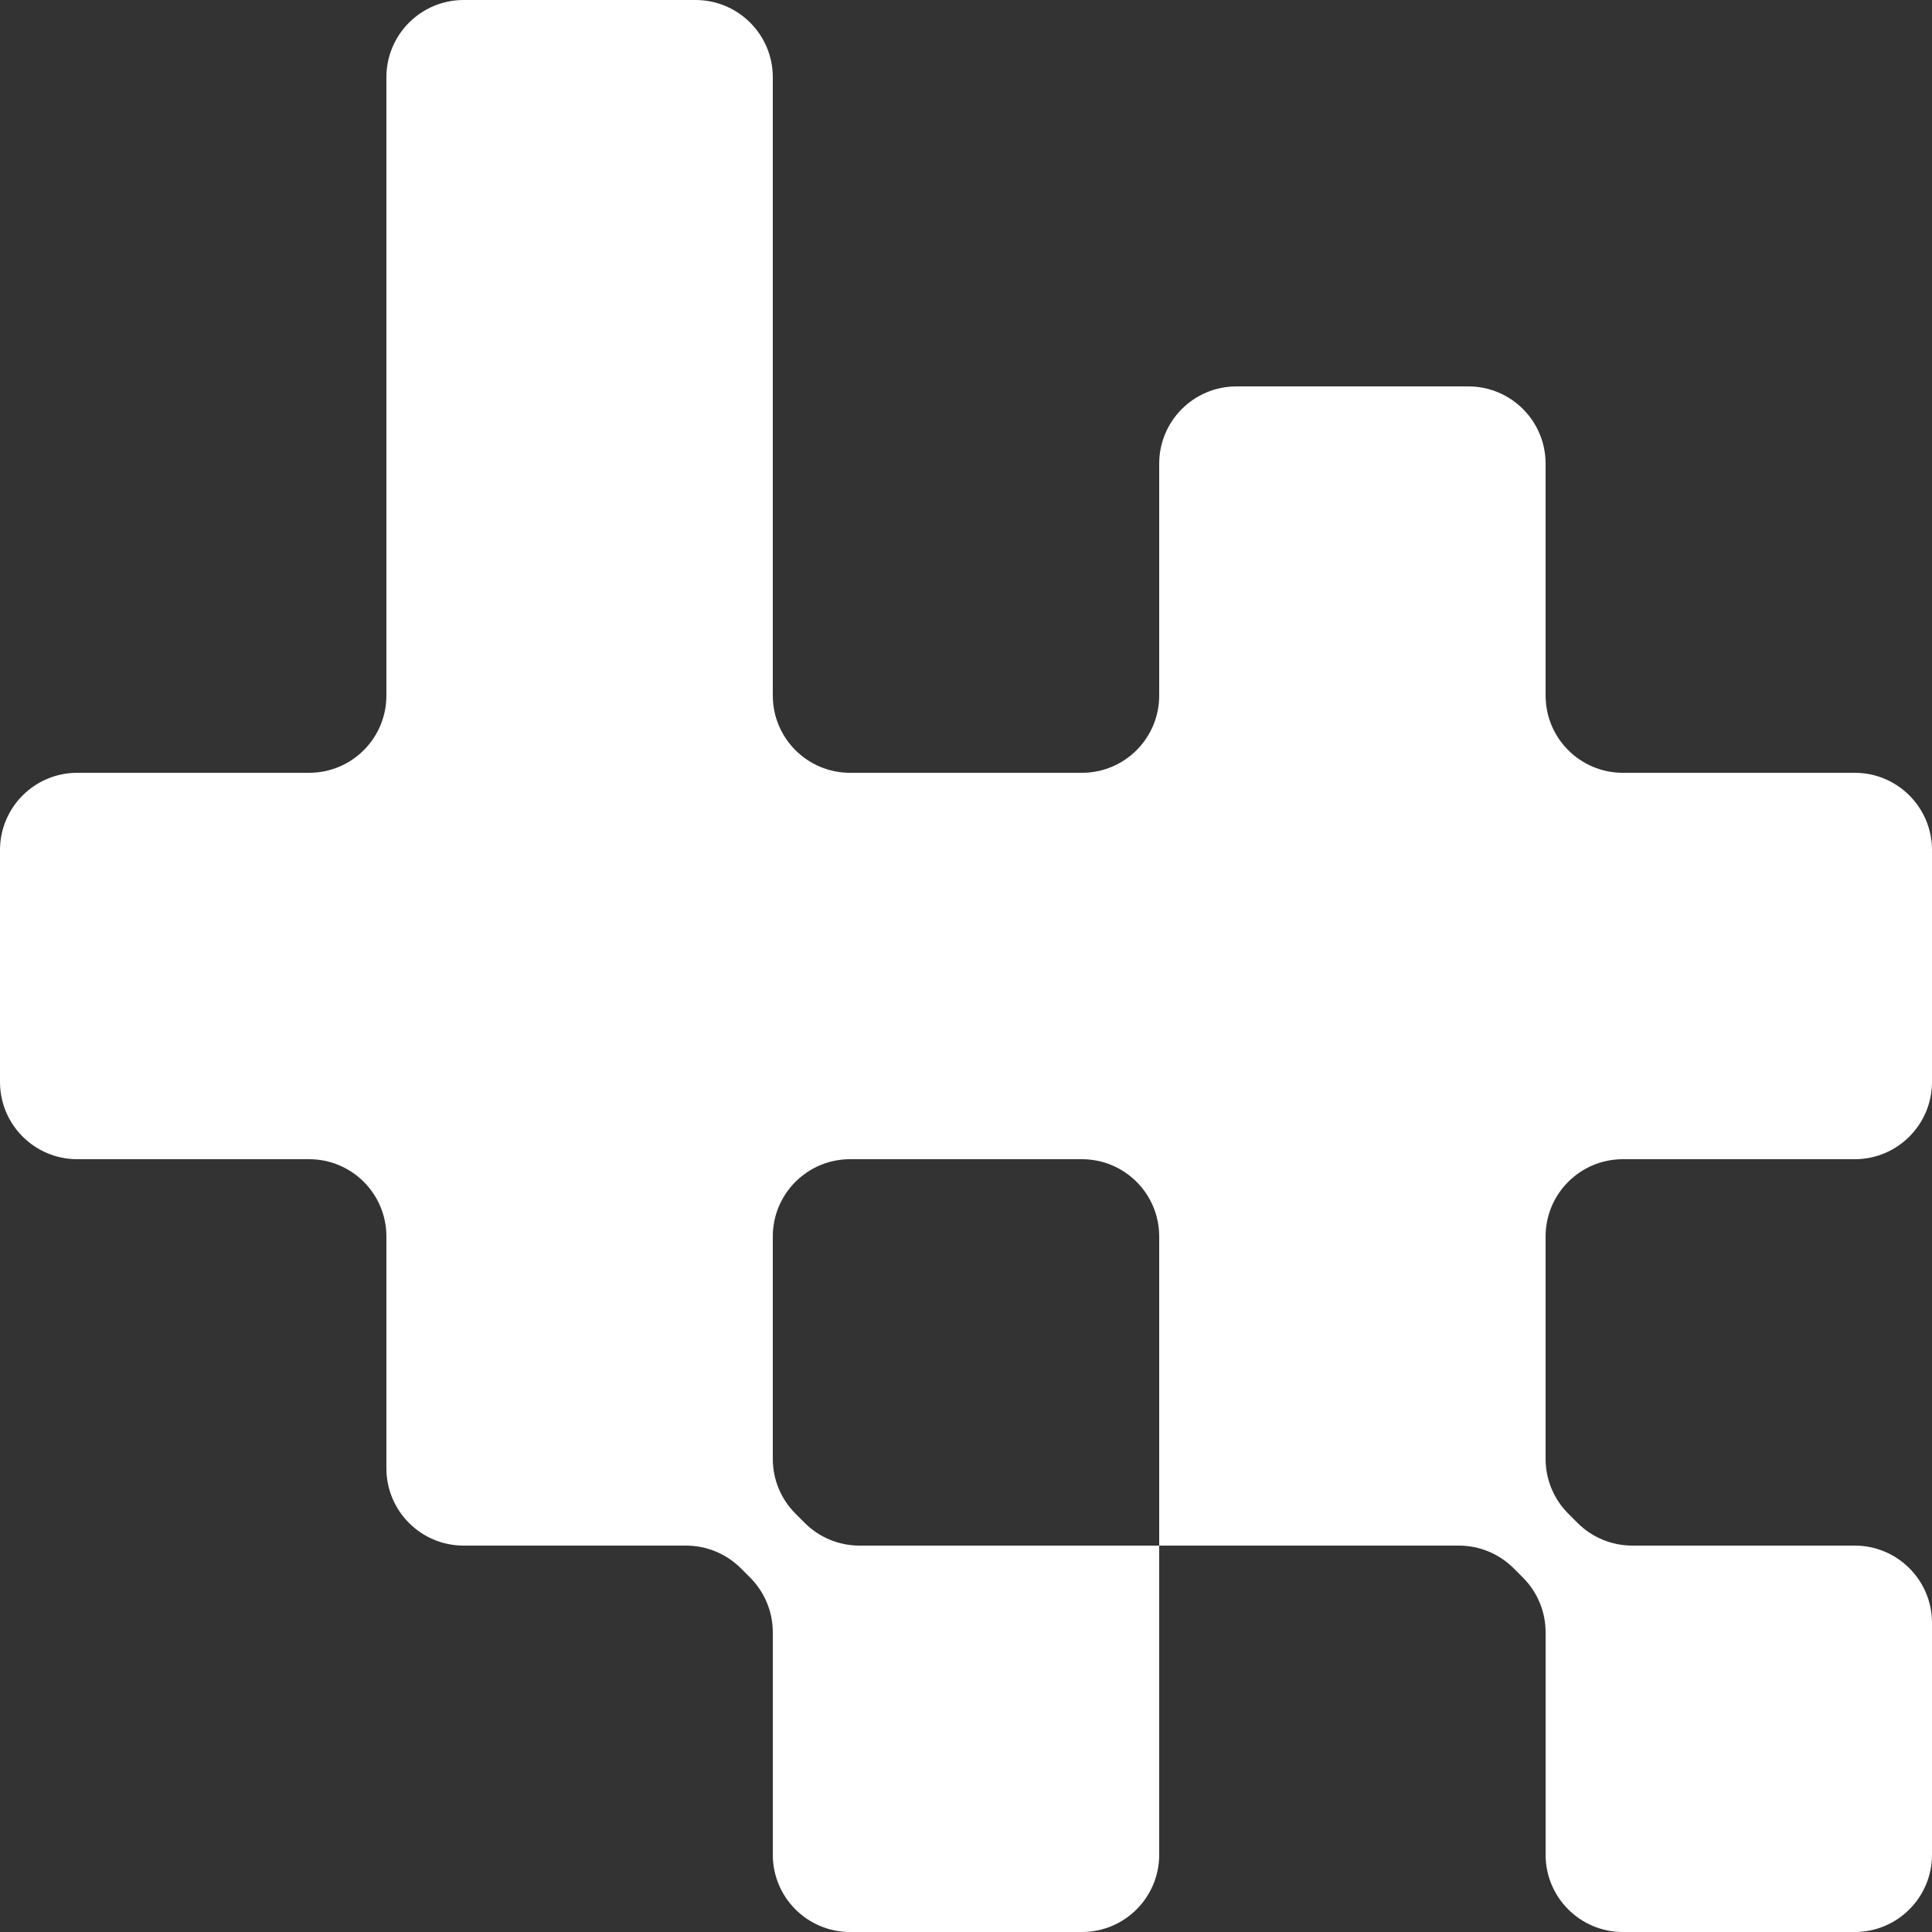<svg width="50" height="50" viewBox="0 0 50 50" fill="none" xmlns="http://www.w3.org/2000/svg">
<rect x="0" y="0" width="50" height="50" fill="#333333" stroke="none"/>
<path fill-rule="evenodd" clip-rule="evenodd" d="M10 2C10 0.895 10.895 0 12 0H18C19.105 0 20 0.895 20 2V18C20 19.105 20.895 20 22 20H28C29.105 20 30 19.105 30 18V12C30 10.895 30.895 10 32 10H38C39.105 10 40 10.895 40 12V18C40 19.105 40.895 20 42 20H48C49.105 20 50 20.895 50 22V28C50 29.105 49.105 30 48 30H42C40.895 30 40 30.895 40 32V37.757C40 38.288 40.211 38.797 40.586 39.172L40.828 39.414C41.203 39.789 41.712 40 42.243 40H48C49.105 40 50 40.895 50 42V48C50 49.105 49.105 50 48 50H42C40.895 50 40 49.105 40 48V42.243C40 41.712 39.789 41.203 39.414 40.828L39.172 40.586C38.797 40.211 38.288 40 37.757 40H30V32C30 30.895 29.105 30 28 30H22C20.895 30 20 30.895 20 32V37.758C20 38.288 20.211 38.797 20.586 39.172L20.828 39.414C21.203 39.789 21.712 40 22.242 40H30V48C30 49.105 29.105 50 28 50H22C20.895 50 20 49.105 20 48V42.243C20 41.712 19.789 41.204 19.414 40.828L19.172 40.586C18.796 40.211 18.288 40 17.757 40H12C10.895 40 10 39.105 10 38V32C10 30.895 9.105 30 8 30H2C0.895 30 0 29.105 0 28V22C0 20.895 0.895 20 2 20H8C9.105 20 10 19.105 10 18V2Z" fill="white"/>
</svg>
